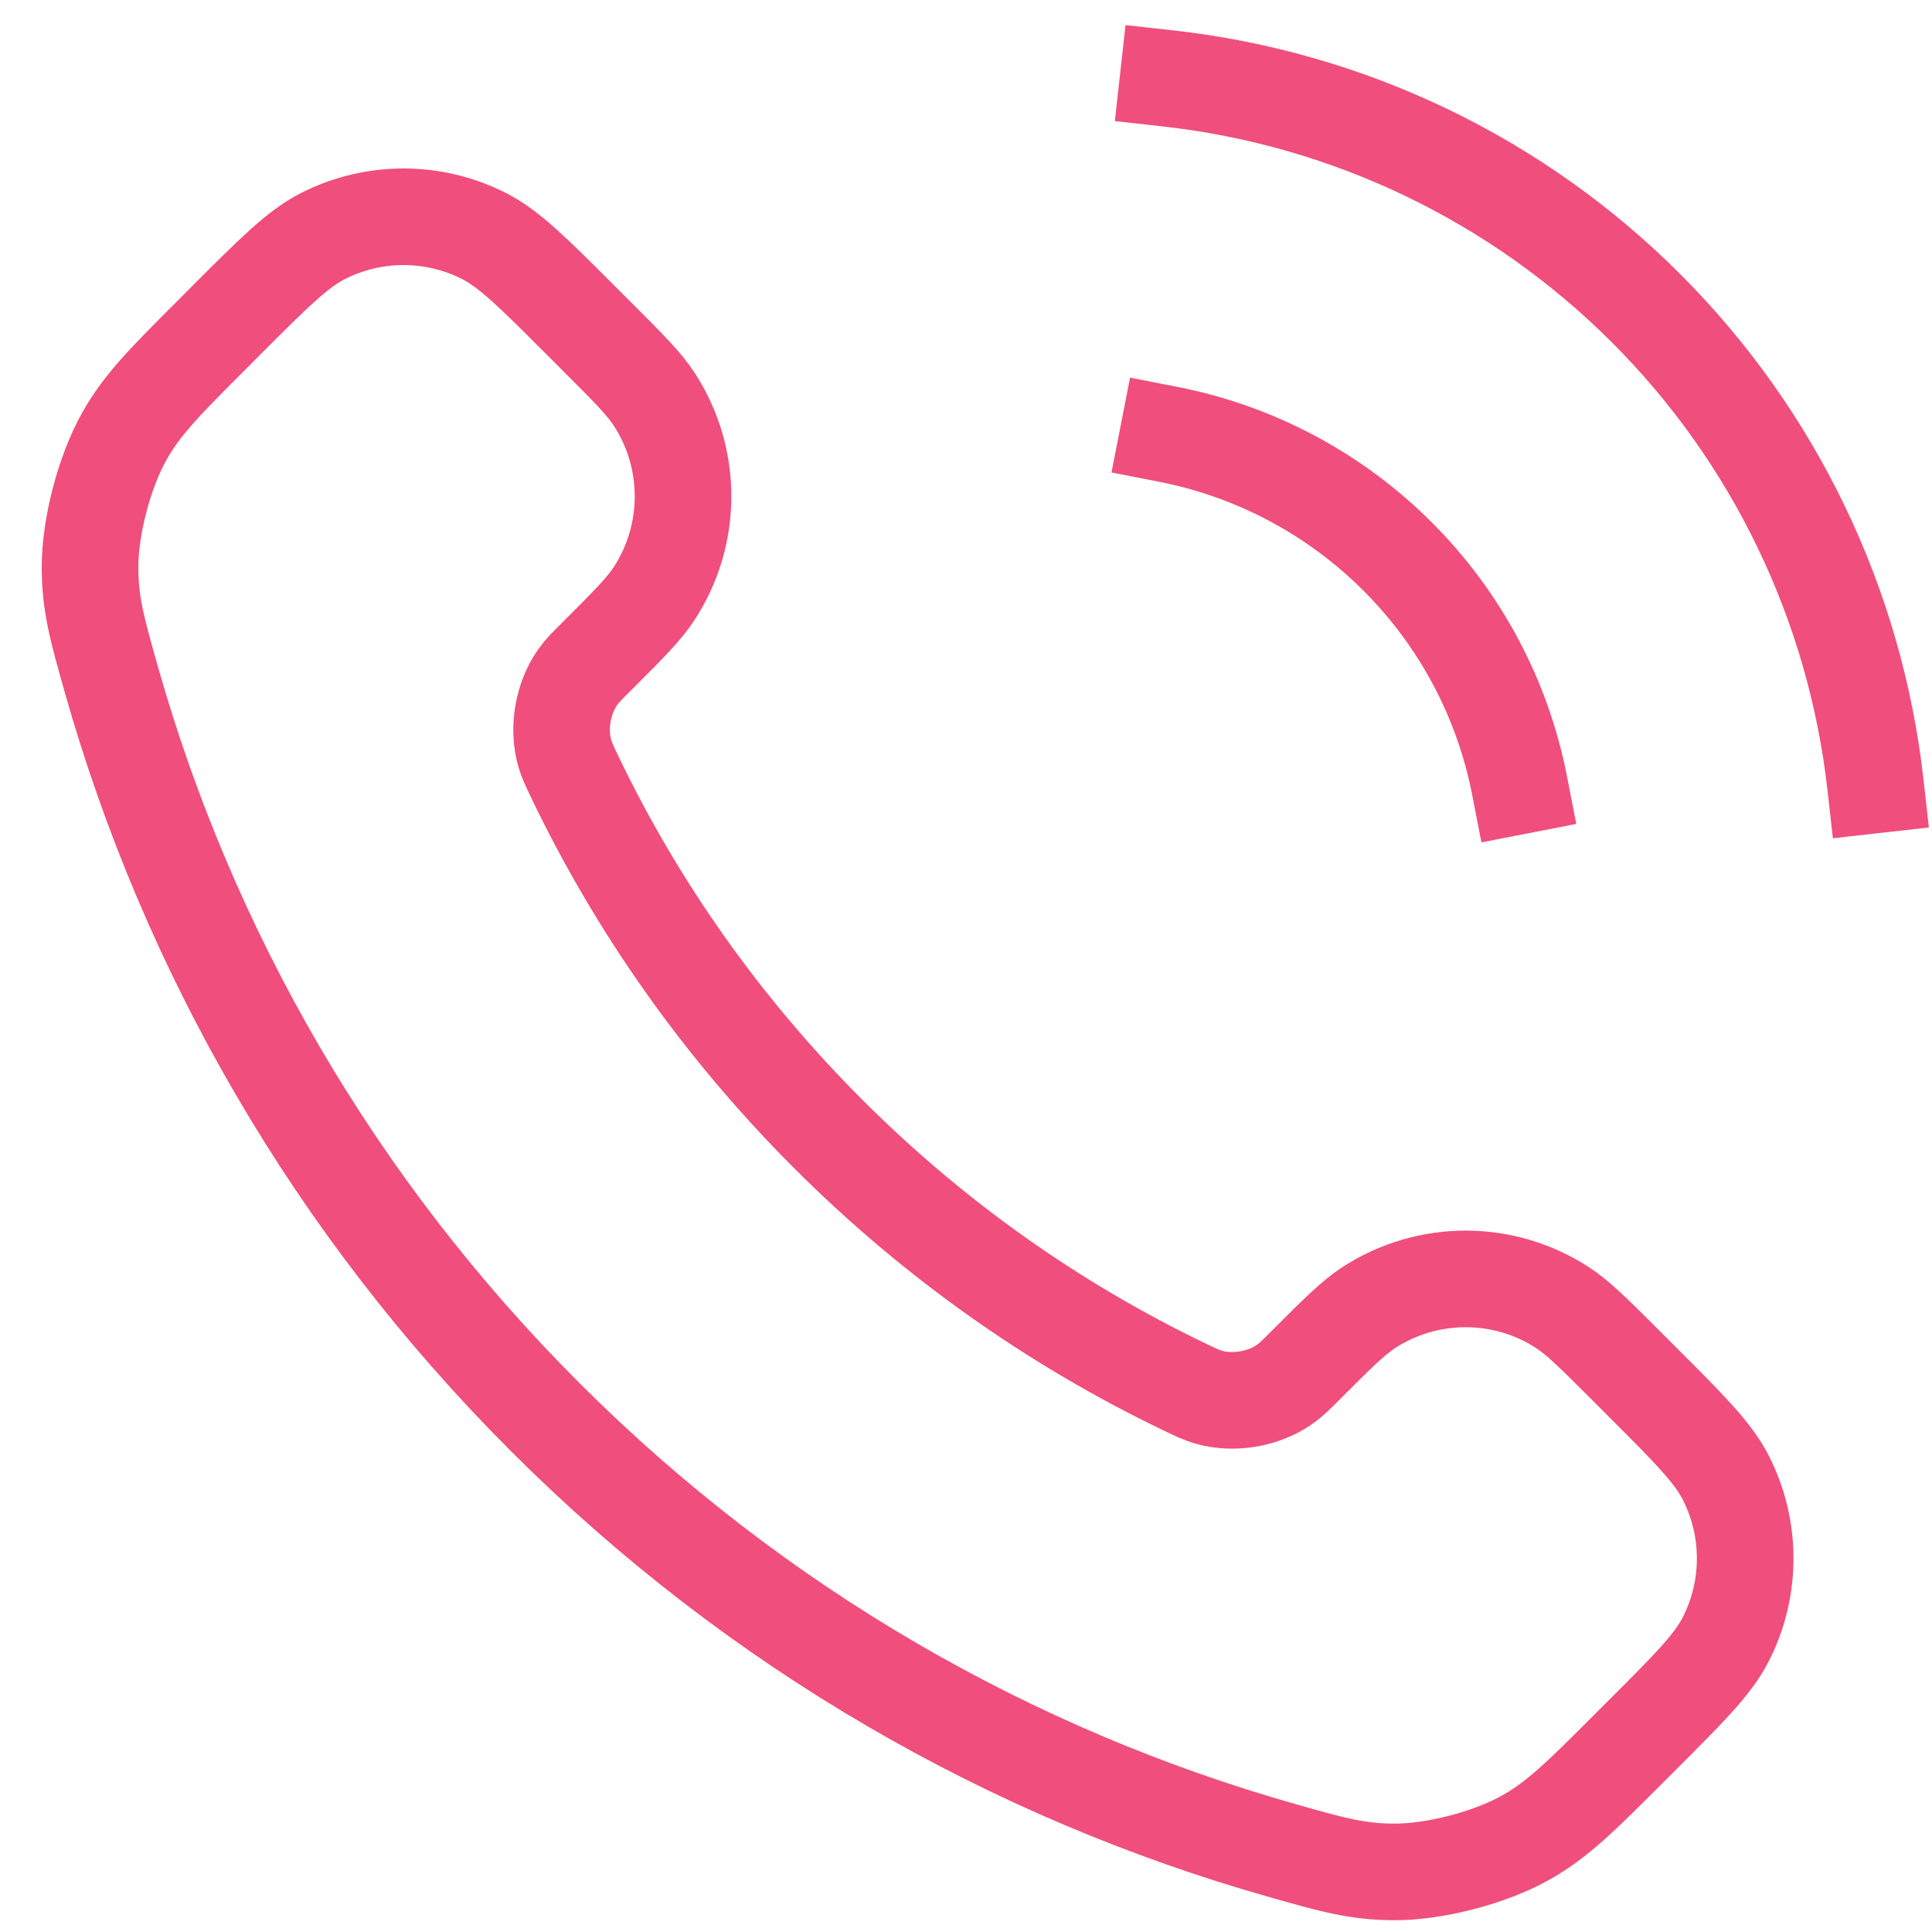 <svg width="20" height="20" viewBox="0 0 20 20" fill="none" xmlns="http://www.w3.org/2000/svg">
<path d="M12.093 4.496C12.993 4.672 13.819 5.112 14.467 5.76C15.116 6.408 15.556 7.234 15.731 8.134M12.093 0.812C13.962 1.02 15.705 1.857 17.035 3.186C18.366 4.514 19.205 6.256 19.415 8.125M8.573 11.738C7.466 10.631 6.592 9.38 5.951 8.045C5.896 7.93 5.869 7.873 5.847 7.8C5.772 7.542 5.826 7.225 5.983 7.006C6.027 6.944 6.079 6.892 6.185 6.787C6.507 6.465 6.668 6.304 6.773 6.142C7.17 5.531 7.17 4.744 6.773 4.134C6.668 3.972 6.507 3.811 6.185 3.489L6.005 3.309C5.516 2.82 5.271 2.575 5.008 2.442C4.486 2.178 3.868 2.178 3.346 2.442C3.083 2.575 2.838 2.82 2.349 3.309L2.204 3.455C1.716 3.942 1.472 4.186 1.286 4.518C1.079 4.886 0.93 5.457 0.932 5.879C0.933 6.259 1.007 6.519 1.154 7.039C1.947 9.833 3.443 12.469 5.642 14.668C7.841 16.867 10.477 18.363 13.271 19.156C13.791 19.304 14.051 19.377 14.431 19.378C14.853 19.38 15.424 19.231 15.792 19.024C16.124 18.838 16.368 18.594 16.855 18.107L17.001 17.961C17.49 17.472 17.735 17.227 17.868 16.964C18.132 16.442 18.132 15.825 17.868 15.302C17.735 15.039 17.49 14.794 17.001 14.305L16.821 14.125C16.499 13.803 16.338 13.643 16.176 13.537C15.566 13.14 14.779 13.14 14.168 13.537C14.007 13.643 13.845 13.803 13.524 14.125C13.418 14.231 13.366 14.283 13.304 14.327C13.085 14.484 12.768 14.538 12.51 14.463C12.438 14.442 12.38 14.414 12.265 14.359C10.93 13.718 9.679 12.844 8.573 11.738Z" stroke="#F04E7C" stroke-linecap="square" stroke-linejoin="round"/>
</svg>
